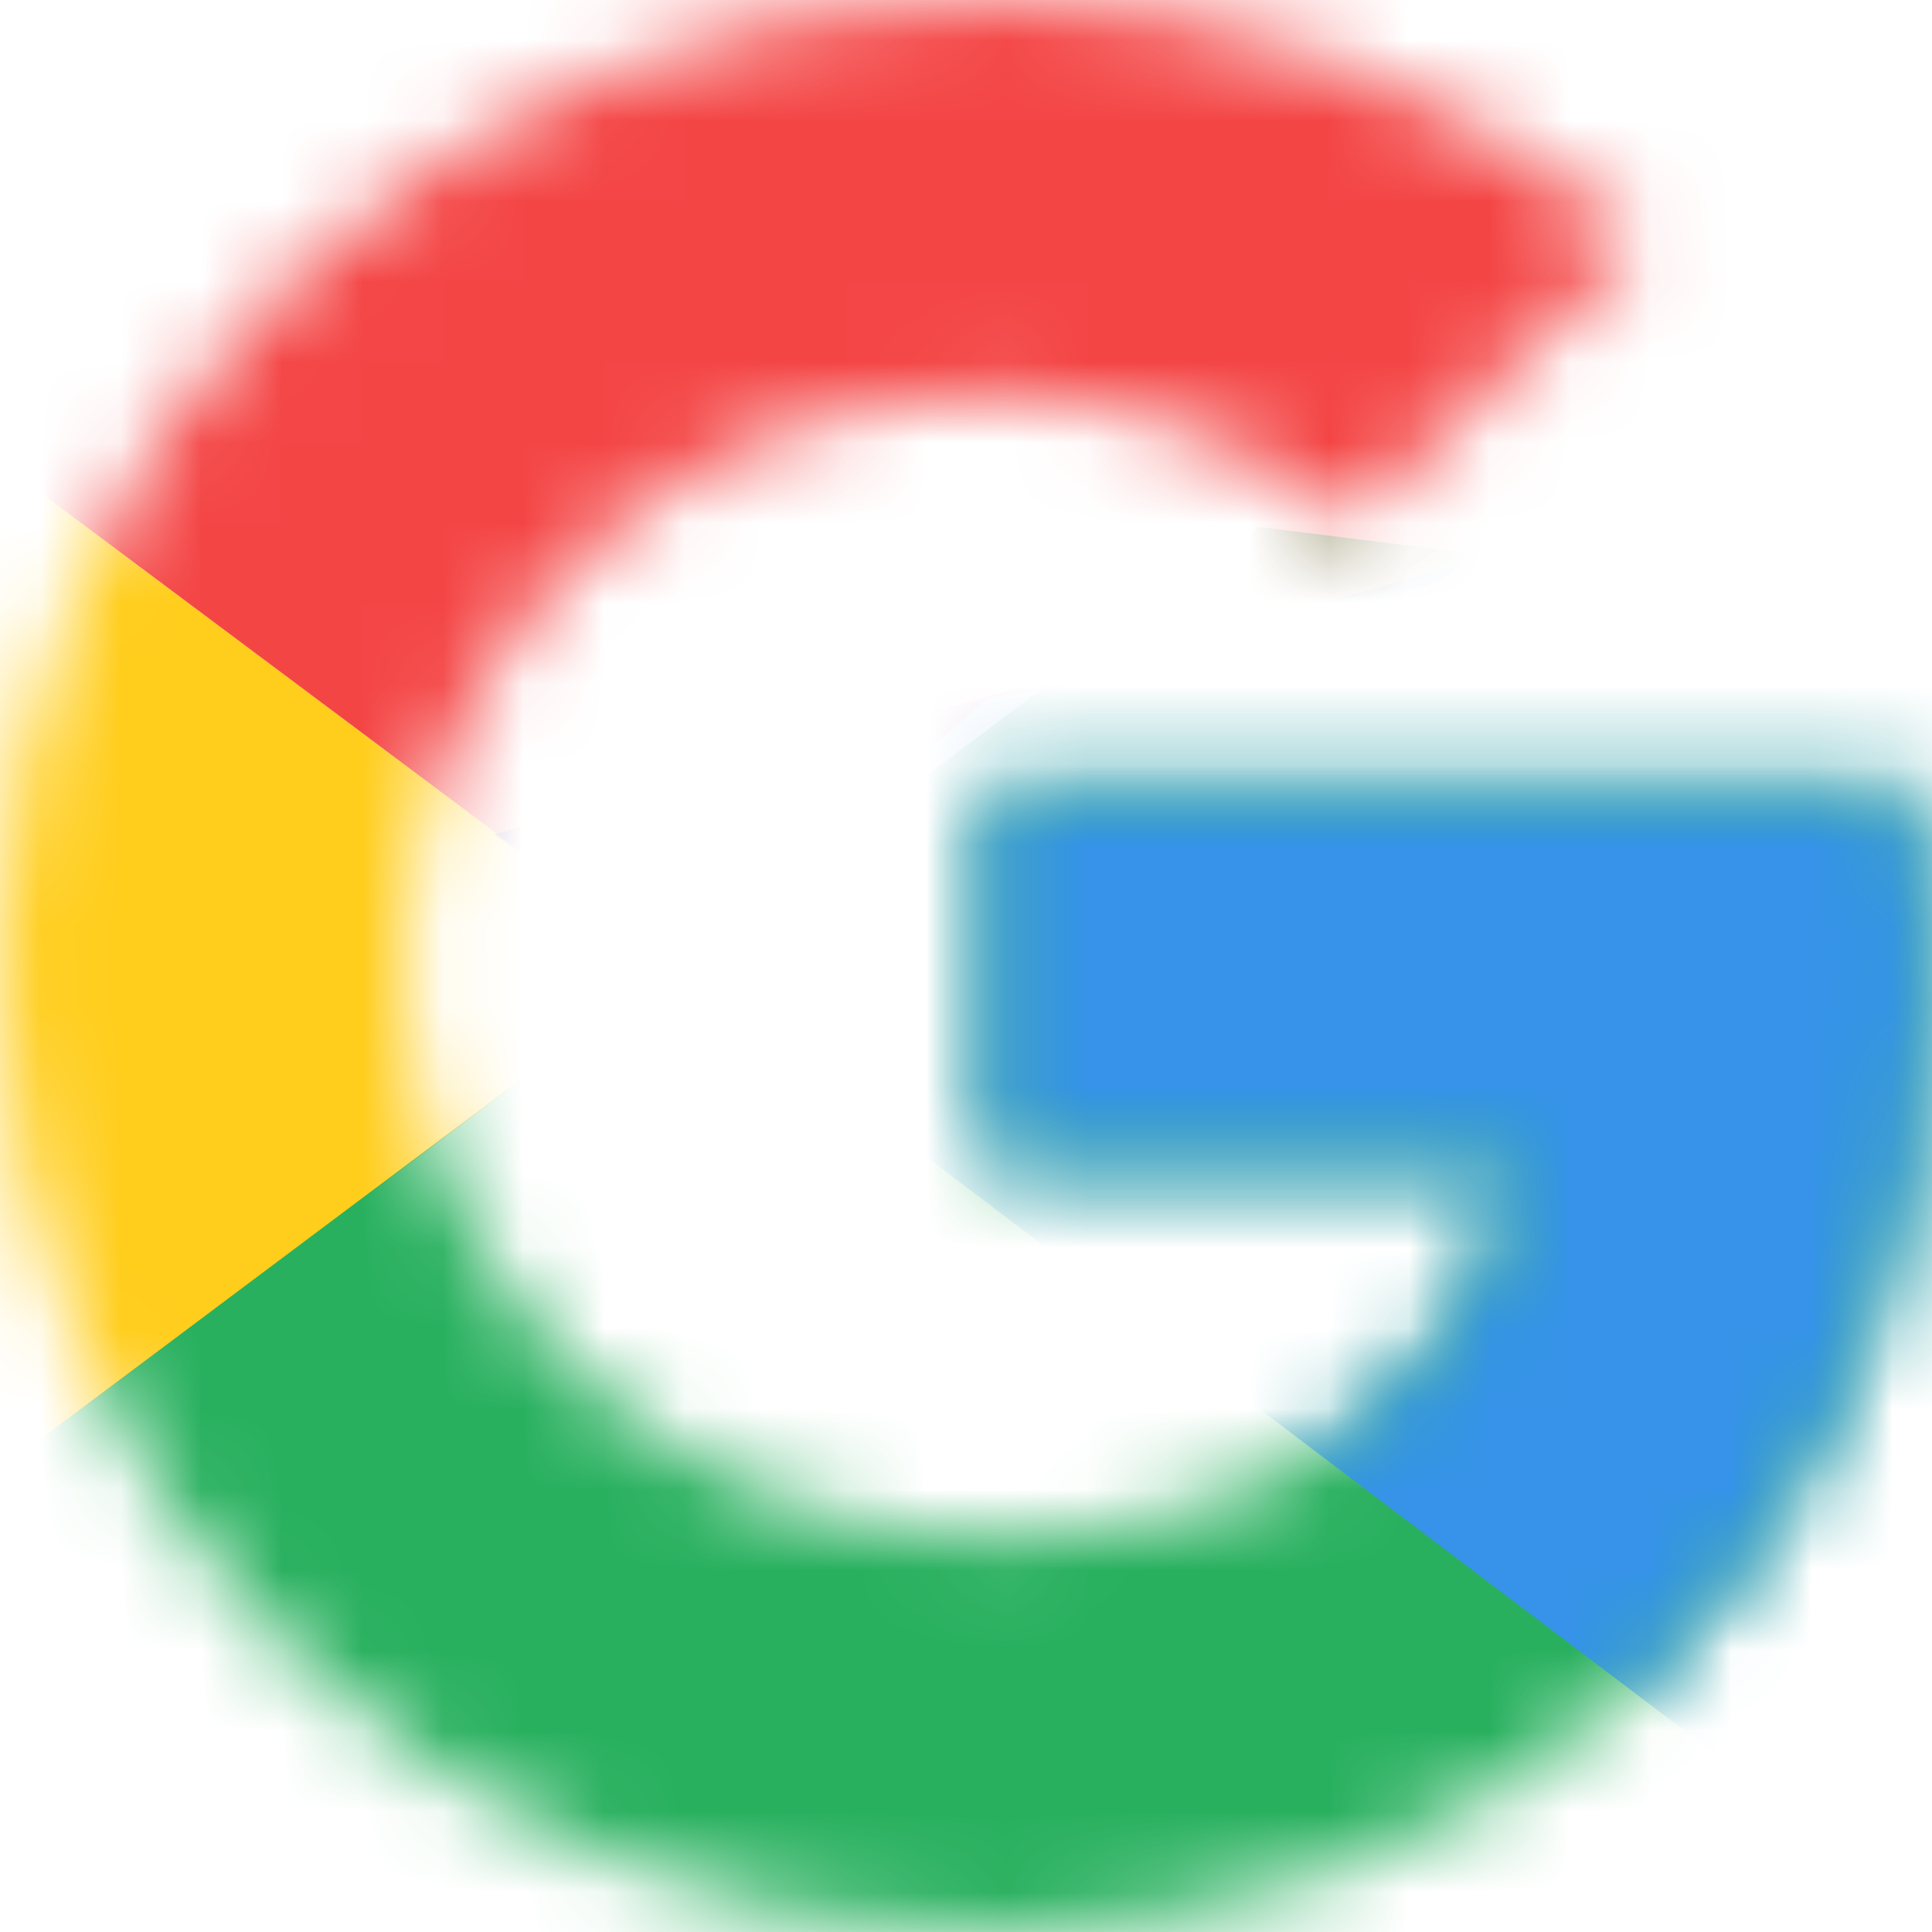 <svg width="24" height="24" viewBox="0 0 24 24" fill="none" xmlns="http://www.w3.org/2000/svg">
<mask id="mask0_476_5404" style="mask-type:luminance" maskUnits="userSpaceOnUse" x="0" y="0" width="24" height="24">
<path d="M23.721 9.818H12.279V14.454H18.865C18.251 17.4 15.684 19.091 12.279 19.091C8.26 19.091 5.023 15.927 5.023 12C5.023 8.073 8.26 4.909 12.279 4.909C14.009 4.909 15.572 5.509 16.8 6.491L20.372 3C18.195 1.145 15.405 0 12.279 0C5.47 0 0 5.345 0 12C0 18.654 5.47 24 12.279 24C18.419 24 24 19.636 24 12C24 11.291 23.888 10.527 23.721 9.818Z" fill="white"/>
</mask>
<g mask="url(#mask0_476_5404)">
<path d="M-1.116 19.091V4.909L8.372 12L-1.116 19.091Z" fill="#FFCD1B"/>
</g>
<mask id="mask1_476_5404" style="mask-type:luminance" maskUnits="userSpaceOnUse" x="0" y="0" width="24" height="24">
<path d="M23.721 9.818H12.279V14.454H18.865C18.251 17.4 15.684 19.091 12.279 19.091C8.26 19.091 5.023 15.927 5.023 12C5.023 8.073 8.26 4.909 12.279 4.909C14.009 4.909 15.572 5.509 16.8 6.491L20.372 3C18.195 1.145 15.405 0 12.279 0C5.47 0 0 5.345 0 12C0 18.654 5.47 24 12.279 24C18.419 24 24 19.636 24 12C24 11.291 23.888 10.527 23.721 9.818Z" fill="white"/>
</mask>
<g mask="url(#mask1_476_5404)">
<path d="M-1.116 4.909L8.372 12L12.279 8.673L25.674 6.545V-1.091H-1.116V4.909Z" fill="#F44545"/>
</g>
<mask id="mask2_476_5404" style="mask-type:luminance" maskUnits="userSpaceOnUse" x="0" y="0" width="24" height="24">
<path d="M23.721 9.818H12.279V14.454H18.865C18.251 17.4 15.684 19.091 12.279 19.091C8.26 19.091 5.023 15.927 5.023 12C5.023 8.073 8.26 4.909 12.279 4.909C14.009 4.909 15.572 5.509 16.8 6.491L20.372 3C18.195 1.145 15.405 0 12.279 0C5.47 0 0 5.345 0 12C0 18.654 5.47 24 12.279 24C18.419 24 24 19.636 24 12C24 11.291 23.888 10.527 23.721 9.818Z" fill="white"/>
</mask>
<g mask="url(#mask2_476_5404)">
<path d="M-1.116 19.091L15.628 6.545L20.037 7.091L25.674 -1.091V25.091H-1.116V19.091Z" fill="#28B05E"/>
</g>
<mask id="mask3_476_5404" style="mask-type:luminance" maskUnits="userSpaceOnUse" x="0" y="0" width="24" height="24">
<path d="M23.721 9.818H12.279V14.454H18.865C18.251 17.4 15.684 19.091 12.279 19.091C8.26 19.091 5.023 15.927 5.023 12C5.023 8.073 8.26 4.909 12.279 4.909C14.009 4.909 15.572 5.509 16.8 6.491L20.372 3C18.195 1.145 15.405 0 12.279 0C5.47 0 0 5.345 0 12C0 18.654 5.47 24 12.279 24C18.419 24 24 19.636 24 12C24 11.291 23.888 10.527 23.721 9.818Z" fill="white"/>
</mask>
<g mask="url(#mask3_476_5404)">
<path d="M25.674 25.091L8.372 12L6.14 10.364L25.674 4.909V25.091Z" fill="#3693E9"/>
</g>
</svg>
